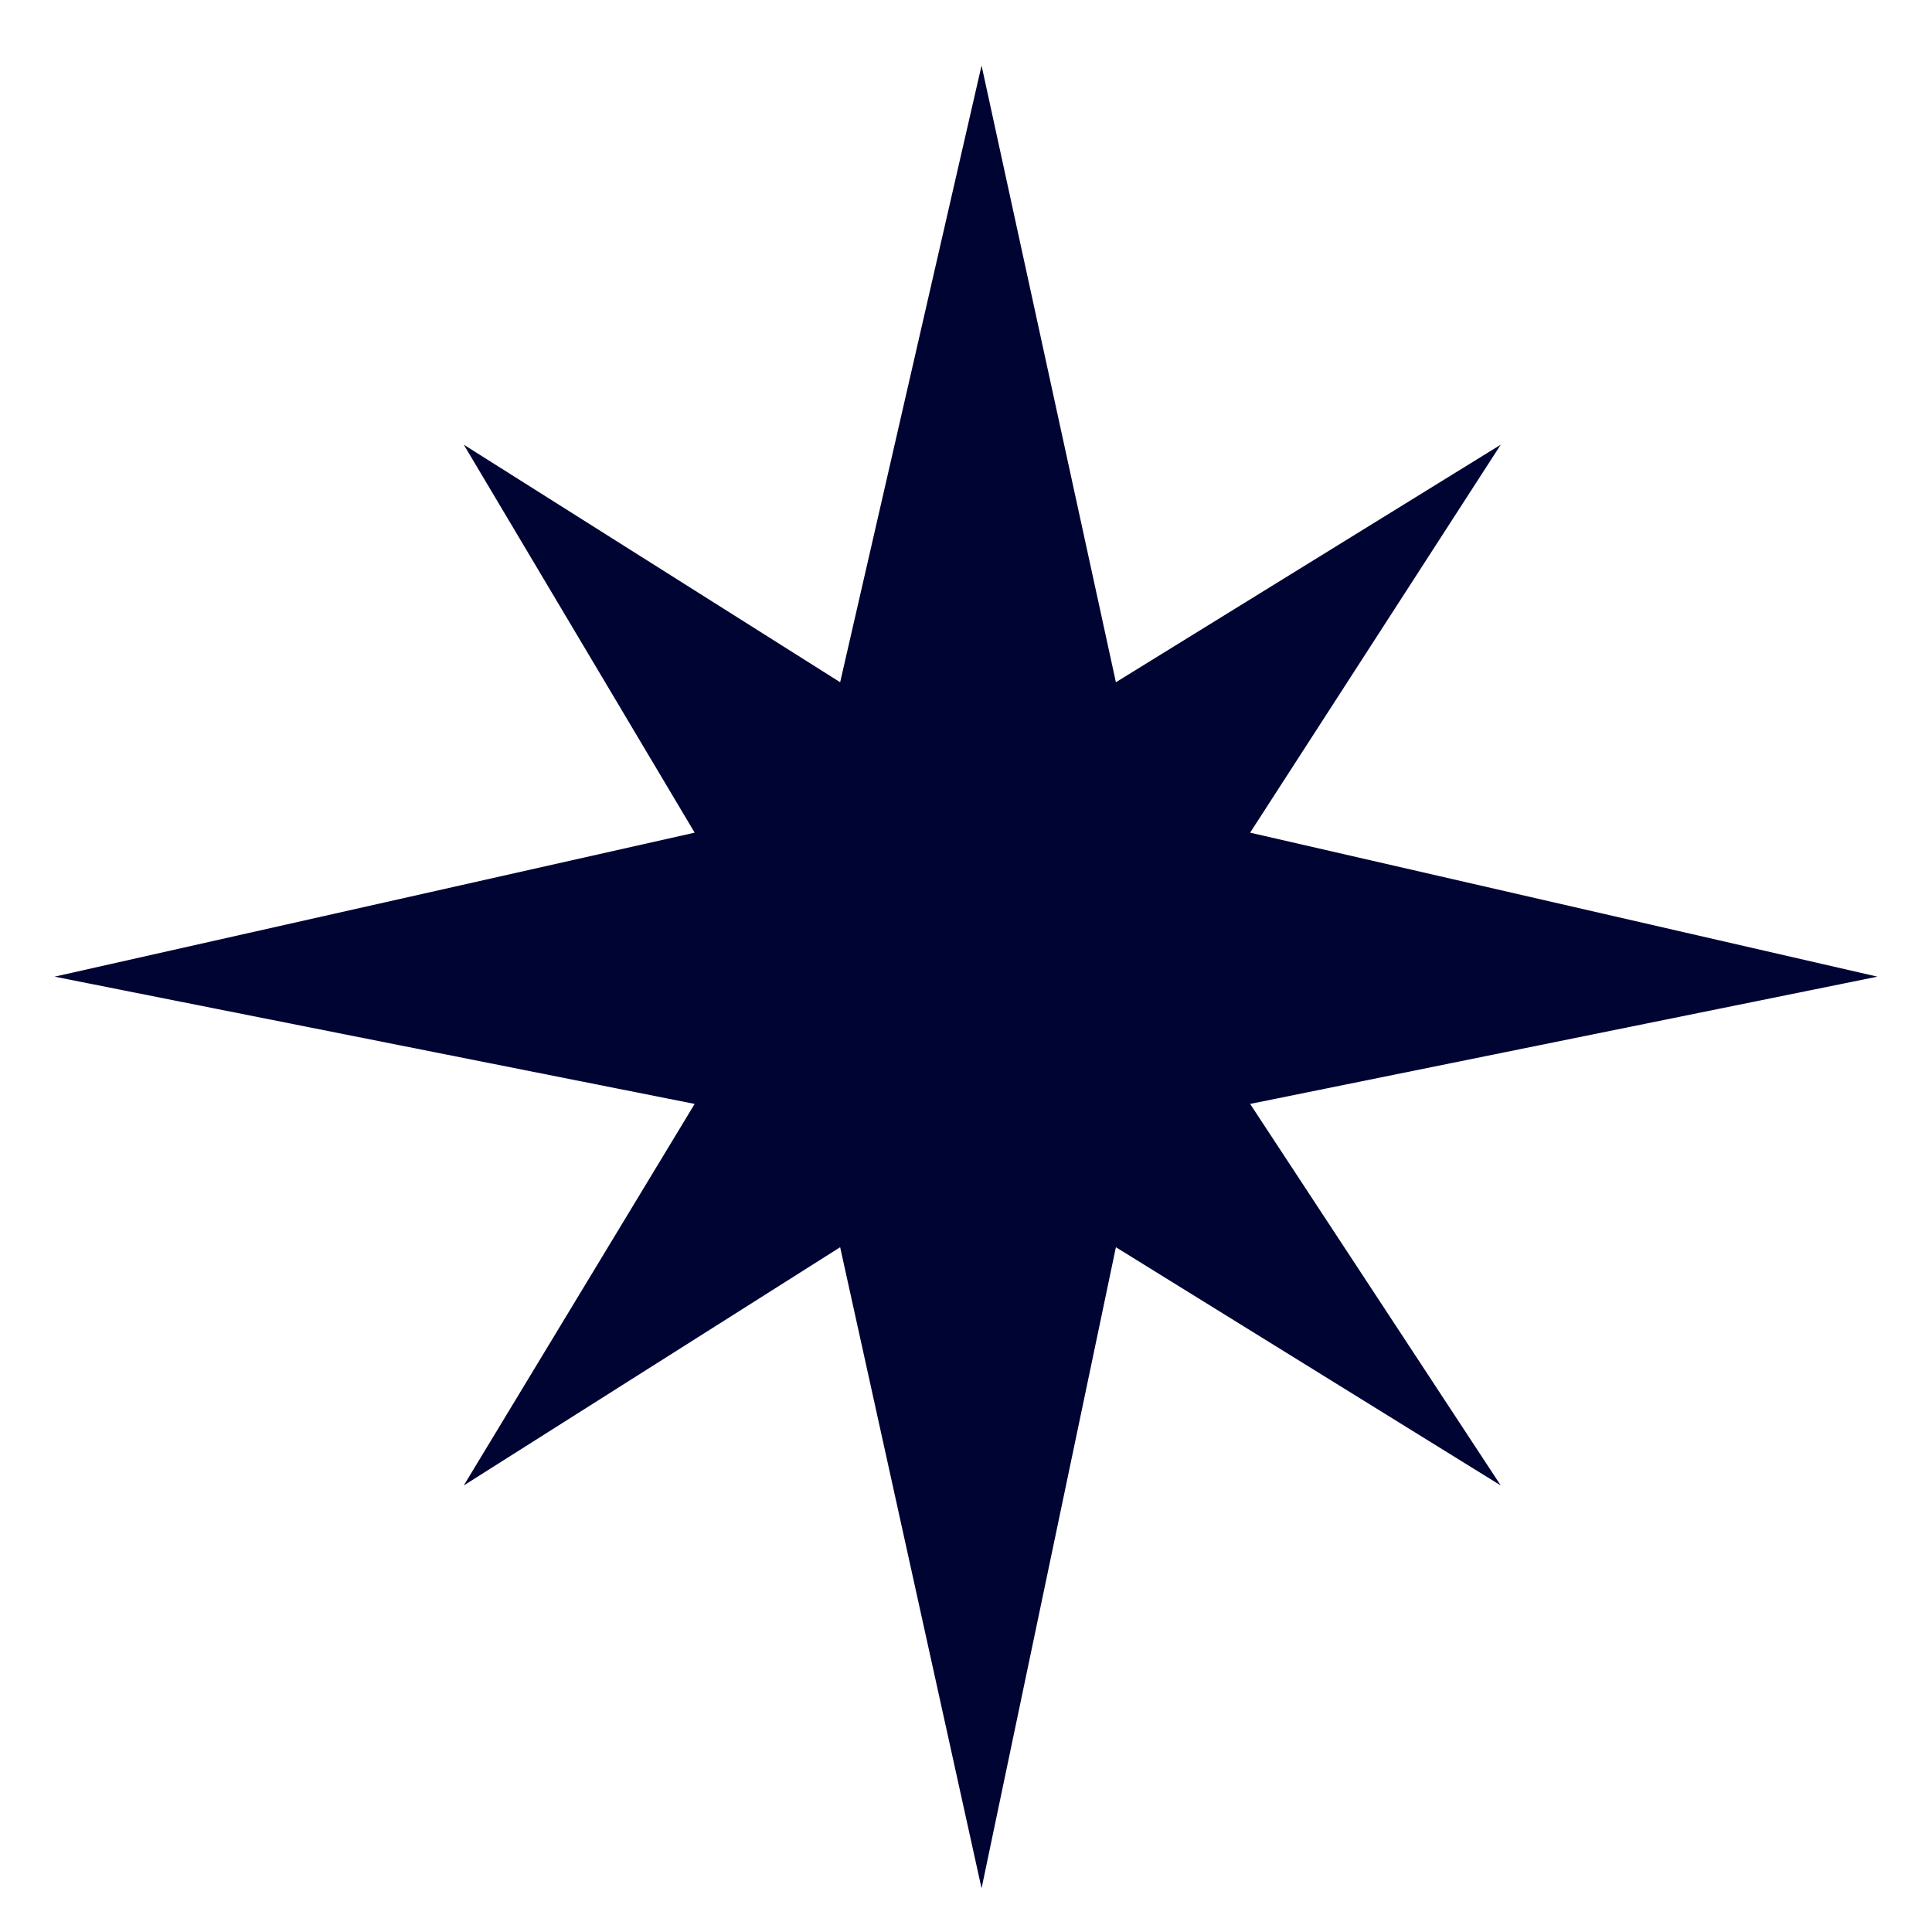 <?xml version="1.0" encoding="UTF-8"?>
<svg width="177px" height="177px" viewBox="0 0 177 177" version="1.1" xmlns="http://www.w3.org/2000/svg" xmlns:xlink="http://www.w3.org/1999/xlink">
    <title>spark 2</title>
    <g id="spark" stroke="none" fill="none" fill-rule="evenodd">
        <polygon id="Path" fill="#000433" points="76.97 62.503 89.925 6 102.233 62.503 137.49 40.74 114.53 76.284 172 89.476 114.53 101.136 137.49 136.089 102.233 114.264 89.925 173 76.97 114.264 42.489 136.089 63.641 101.136 5 89.476 63.641 76.284 42.489 40.74"></polygon>
    </g>
</svg>